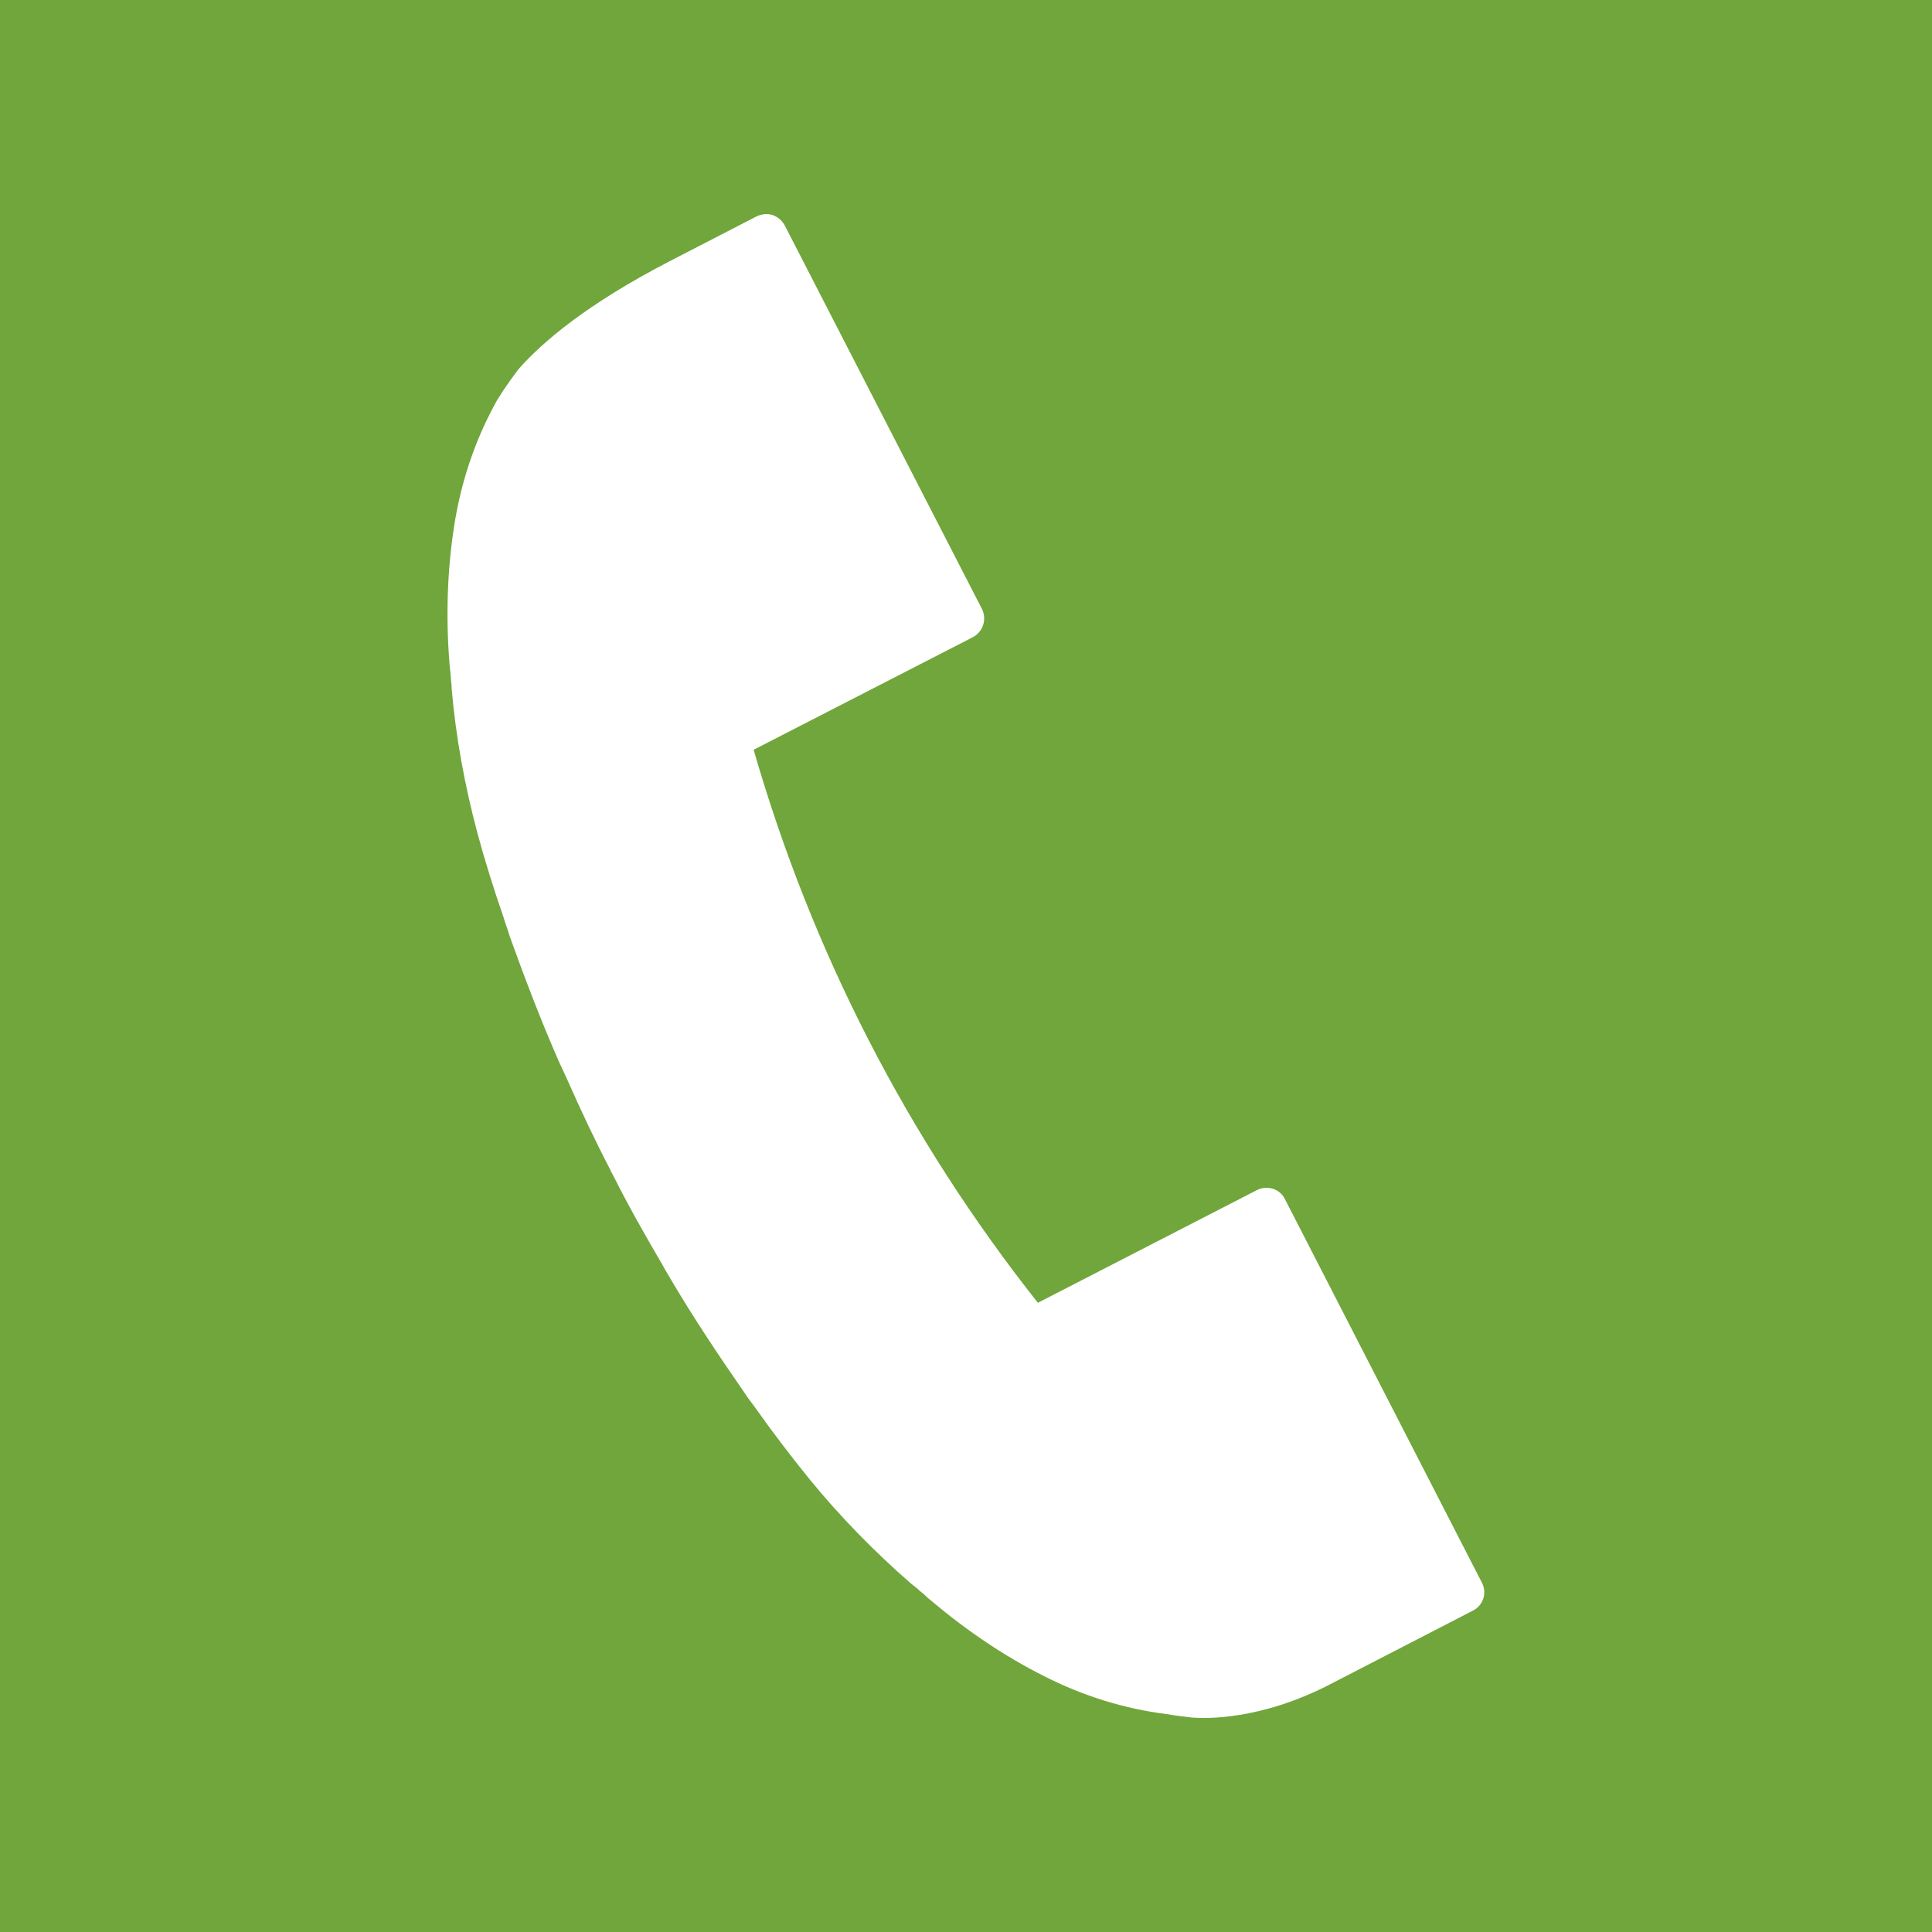 <?xml version="1.0" encoding="utf-8"?>
<!-- Generator: Adobe Illustrator 16.0.0, SVG Export Plug-In . SVG Version: 6.00 Build 0)  -->
<!DOCTYPE svg PUBLIC "-//W3C//DTD SVG 1.1//EN" "http://www.w3.org/Graphics/SVG/1.1/DTD/svg11.dtd">
<svg version="1.1" id="レイヤー_1" xmlns="http://www.w3.org/2000/svg" xmlns:xlink="http://www.w3.org/1999/xlink" x="0px"
	 y="0px" width="25px" height="25px" viewBox="0 0 25 25" enable-background="new 0 0 25 25" xml:space="preserve">
<rect x="-15.167" y="-8.048" fill="#70A63B" width="55.334" height="41.097"/>
<path display="none" fill="#FFFFFF" d="M20.551,4.57H4.458c-1.324,0-2.398,1.073-2.398,2.393v11.075c0,0.655,0.268,1.246,0.69,1.676
	v0.003h0.003c0.432,0.44,1.038,0.714,1.705,0.714h16.093c1.318,0,2.39-1.074,2.39-2.393V6.962C22.94,5.643,21.869,4.57,20.551,4.57
	 M3.65,8.019l5.188,4.488L3.65,17.699V8.019z M10.044,13.547l1.938,1.678c0.15,0.13,0.332,0.194,0.52,0.194
	c0.185,0,0.371-0.063,0.519-0.192l1.943-1.676l5.293,5.294H4.749L10.044,13.547z M16.169,12.514l5.188-4.47v9.657L16.169,12.514z
	 M20.551,6.159c0.152,0,0.288,0.052,0.413,0.128l-8.462,7.289l-8.44-7.302C4.18,6.206,4.308,6.159,4.458,6.159H20.551z"/>
<path display="none" fill="#FFFFFF" d="M22.935,12.028c-0.057-1.346-0.379-2.654-0.943-3.889c-0.567-1.232-1.353-2.324-2.336-3.249
	c-1.02-0.96-2.206-1.691-3.528-2.181c-1.325-0.49-2.702-0.706-4.098-0.645c-1.349,0.063-2.66,0.38-3.89,0.947
	C6.908,3.579,5.814,4.363,4.888,5.349C3.932,6.366,3.195,7.554,2.705,8.874c-0.487,1.323-0.705,2.7-0.64,4.101
	c0.061,1.344,0.378,2.655,0.946,3.887c0.563,1.232,1.349,2.328,2.333,3.251c1.021,0.958,2.207,1.693,3.531,2.182
	c1.169,0.436,2.386,0.651,3.619,0.651c0.156,0,0.317-0.003,0.476-0.01c1.349-0.062,2.657-0.378,3.892-0.946
	c1.229-0.564,2.322-1.348,3.25-2.334c0.959-1.021,1.693-2.207,2.18-3.53C22.783,14.807,23,13.427,22.935,12.028 M18.25,13.82
	c0.308-0.972,0.527-1.942,0.652-2.892c0.826-0.011,1.613-0.104,2.331-0.279c0.103,0.476,0.165,0.959,0.186,1.449
	c0.043,0.942-0.061,1.875-0.316,2.779L18.25,13.82z M15.206,16.981c-0.897-0.632-1.885-1.178-2.952-1.628l0.694-1.875l3.429,1.267
	C16.039,15.539,15.646,16.289,15.206,16.981 M3.583,12.903c-0.047-0.942,0.06-1.873,0.313-2.778l2.857,1.057
	c-0.309,0.96-0.526,1.925-0.651,2.862c-0.825,0.012-1.61,0.109-2.338,0.299C3.664,13.869,3.603,13.389,3.583,12.903 M9.784,8.043
	c0.885,0.621,1.876,1.163,2.959,1.614l-0.689,1.868l-3.429-1.267C8.957,9.473,9.344,8.73,9.784,8.043 M16.138,4.858
	c0.227,0.186,0.427,0.42,0.606,0.702c0.361,0.567,0.608,1.292,0.74,2.159c0.08,0.515,0.112,1.065,0.105,1.637
	c-0.947-0.089-1.93-0.292-2.895-0.598L16.138,4.858z M13.797,4.47c0.318-0.1,0.629-0.144,0.921-0.137l-1.451,3.9
	c-0.95-0.406-1.825-0.885-2.596-1.418c0.373-0.449,0.759-0.845,1.159-1.189C12.494,5.056,13.157,4.669,13.797,4.47 M11.525,12.948
	l-0.693,1.875c-1.131-0.368-2.239-0.605-3.296-0.714c0.114-0.806,0.301-1.619,0.561-2.432L11.525,12.948z M8.861,20.146
	c-0.226-0.188-0.426-0.423-0.604-0.704c-0.36-0.569-0.609-1.294-0.744-2.159C7.434,16.757,7.4,16.203,7.41,15.622
	c0.931,0.097,1.9,0.304,2.894,0.626L8.861,20.146z M11.201,20.53c-0.32,0.099-0.625,0.146-0.92,0.142l1.442-3.895
	c0.929,0.4,1.809,0.886,2.585,1.428c-0.363,0.442-0.744,0.833-1.142,1.173C12.505,19.947,11.842,20.336,11.201,20.53 M13.474,12.053
	l0.694-1.869c1.102,0.356,2.209,0.585,3.298,0.688c-0.114,0.809-0.304,1.631-0.564,2.45L13.474,12.053z M20.613,8.771
	c0.061,0.141,0.121,0.285,0.18,0.426c-0.547,0.124-1.148,0.197-1.775,0.214c0.015-0.662-0.027-1.302-0.121-1.908
	c-0.088-0.591-0.229-1.137-0.414-1.629c0.043,0.042,0.088,0.08,0.129,0.119C19.456,6.783,20.124,7.72,20.613,8.771 M12.098,3.582
	c0.061-0.003,0.119-0.004,0.176-0.004c-0.462,0.253-0.925,0.575-1.376,0.962c-0.469,0.406-0.922,0.87-1.348,1.387
	c-0.465-0.42-0.872-0.866-1.203-1.327c0.141-0.073,0.28-0.146,0.426-0.207C9.825,3.905,10.945,3.634,12.098,3.582 M5.993,6.387
	C6.329,6.032,6.681,5.71,7.065,5.415C7.494,6.028,8.024,6.609,8.65,7.159c-0.516,0.796-0.978,1.668-1.37,2.598L4.422,8.699
	C4.821,7.852,5.346,7.075,5.993,6.387 M4.388,16.229c-0.064-0.143-0.129-0.288-0.184-0.435c0.551-0.136,1.142-0.215,1.779-0.231
	c-0.017,0.671,0.021,1.319,0.118,1.934c0.09,0.594,0.229,1.137,0.416,1.63c-0.044-0.04-0.086-0.077-0.132-0.121
	C5.543,18.217,4.873,17.284,4.388,16.229 M12.905,21.417c-0.061,0.009-0.123,0.01-0.18,0.01c0.46-0.252,0.922-0.576,1.375-0.965
	c0.463-0.398,0.911-0.855,1.328-1.364c0.465,0.422,0.875,0.865,1.209,1.314c-0.137,0.071-0.272,0.137-0.411,0.203
	C15.176,21.097,14.052,21.37,12.905,21.417 M19.007,18.615c-0.339,0.357-0.699,0.688-1.088,0.981
	c-0.438-0.598-0.969-1.181-1.588-1.727c0.523-0.801,0.994-1.683,1.39-2.629l2.857,1.06C20.18,17.153,19.649,17.929,19.007,18.615"/>
<path fill="#FFFFFF" d="M16.268,15.398l-2.838,1.46c-1.689-2.137-2.924-4.542-3.678-7.156l2.837-1.457
	c0.132-0.07,0.184-0.231,0.117-0.366l-2.552-4.963c-0.034-0.063-0.091-0.11-0.158-0.134C9.93,2.761,9.857,2.769,9.792,2.799
	L8.677,3.374C7.608,3.926,7.021,4.421,6.707,4.78C6.561,4.973,6.443,5.152,6.399,5.239c-0.265,0.49-0.44,1.023-0.526,1.591
	C5.788,7.387,5.769,7.974,5.815,8.569c0.003,0.046,0.008,0.094,0.014,0.14l0.005,0.06c0.001,0.02,0.001,0.036,0.005,0.057
	c0.003,0.032,0.006,0.062,0.006,0.092c0.054,0.626,0.17,1.252,0.333,1.863c0.097,0.36,0.213,0.729,0.337,1.087l0.023,0.073
	c0.022,0.059,0.039,0.115,0.058,0.176c0.204,0.567,0.413,1.112,0.636,1.619l0.091,0.196c0.193,0.437,0.383,0.838,0.566,1.189
	l0.021,0.046l0.028,0.05c0.179,0.358,0.399,0.751,0.647,1.172c0,0,0.005,0.011,0.005,0.012l0.093,0.158
	c0.279,0.474,0.603,0.962,0.947,1.458c0.036,0.058,0.078,0.112,0.12,0.167l0.04,0.056c0.218,0.307,0.449,0.609,0.683,0.898
	c0.399,0.489,0.843,0.942,1.316,1.354c0.024,0.019,0.045,0.036,0.069,0.055c0.016,0.012,0.027,0.021,0.036,0.033l0.058,0.046
	c0.033,0.035,0.068,0.063,0.107,0.095c0.457,0.385,0.944,0.713,1.445,0.965c0.509,0.26,1.05,0.427,1.59,0.494
	c0.116,0.021,0.229,0.033,0.341,0.046c0.16,0.012,0.87,0.036,1.768-0.427l1.857-0.958c0.131-0.066,0.184-0.226,0.118-0.357
	l-2.551-4.967C16.561,15.381,16.399,15.335,16.268,15.398z"/>
<path display="none" fill="#FFFFFF" d="M18.341,0.567H6.657c-0.569,0-1.035,0.469-1.035,1.037v21.793
	c0,0.572,0.466,1.036,1.035,1.036h4.218v-3.272c0-0.106,0.09-0.196,0.194-0.196h2.858c0.109,0,0.196,0.09,0.196,0.196v3.272h4.217
	c0.57,0,1.037-0.464,1.037-1.036V1.604C19.378,1.036,18.911,0.567,18.341,0.567z M9.971,17.195c0,0.053-0.041,0.099-0.096,0.099
	H8.069c-0.052,0-0.096-0.046-0.096-0.099V15.39c0-0.055,0.044-0.098,0.096-0.098h1.806c0.055,0,0.096,0.043,0.096,0.098V17.195z
	 M9.971,13.038c0,0.057-0.041,0.1-0.096,0.1H8.069c-0.052,0-0.096-0.043-0.096-0.1v-1.805c0-0.051,0.044-0.095,0.096-0.095h1.806
	c0.055,0,0.096,0.044,0.096,0.095V13.038z M9.971,8.884c0,0.056-0.041,0.099-0.096,0.099H8.069c-0.052,0-0.096-0.043-0.096-0.099
	V7.08c0-0.056,0.044-0.096,0.096-0.096h1.806c0.055,0,0.096,0.04,0.096,0.096V8.884z M9.971,4.731c0,0.051-0.041,0.099-0.096,0.099
	H8.069c-0.052,0-0.096-0.048-0.096-0.099V2.923c0-0.057,0.044-0.096,0.096-0.096h1.806c0.055,0,0.096,0.039,0.096,0.096V4.731z
	 M13.5,17.195c0,0.053-0.043,0.099-0.096,0.099h-1.806c-0.053,0-0.099-0.046-0.099-0.099V15.39c0-0.055,0.046-0.098,0.099-0.098
	h1.806c0.053,0,0.096,0.043,0.096,0.098V17.195z M13.5,13.038c0,0.057-0.043,0.1-0.096,0.1h-1.806c-0.053,0-0.099-0.043-0.099-0.1
	v-1.805c0-0.051,0.046-0.095,0.099-0.095h1.806c0.053,0,0.096,0.044,0.096,0.095V13.038z M13.5,8.884
	c0,0.056-0.043,0.099-0.096,0.099h-1.806c-0.053,0-0.099-0.043-0.099-0.099V7.08c0-0.056,0.046-0.096,0.099-0.096h1.806
	c0.053,0,0.096,0.04,0.096,0.096V8.884z M13.5,4.731c0,0.051-0.043,0.099-0.096,0.099h-1.806c-0.053,0-0.099-0.048-0.099-0.099
	V2.923c0-0.057,0.046-0.096,0.099-0.096h1.806c0.053,0,0.096,0.039,0.096,0.096V4.731z M17.029,17.195
	c0,0.053-0.044,0.099-0.097,0.099h-1.808c-0.052,0-0.099-0.046-0.099-0.099V15.39c0-0.055,0.047-0.098,0.099-0.098h1.808
	c0.053,0,0.097,0.043,0.097,0.098V17.195z M17.029,13.038c0,0.057-0.044,0.1-0.097,0.1h-1.808c-0.052,0-0.099-0.043-0.099-0.1
	v-1.805c0-0.051,0.047-0.095,0.099-0.095h1.808c0.053,0,0.097,0.044,0.097,0.095V13.038z M17.029,8.884
	c0,0.056-0.044,0.099-0.097,0.099h-1.808c-0.052,0-0.099-0.043-0.099-0.099V7.08c0-0.056,0.047-0.096,0.099-0.096h1.808
	c0.053,0,0.097,0.04,0.097,0.096V8.884z M17.029,4.731c0,0.051-0.044,0.099-0.097,0.099h-1.808c-0.052,0-0.099-0.048-0.099-0.099
	V2.923c0-0.057,0.047-0.096,0.099-0.096h1.808c0.053,0,0.097,0.039,0.097,0.096V4.731z"/>
</svg>

